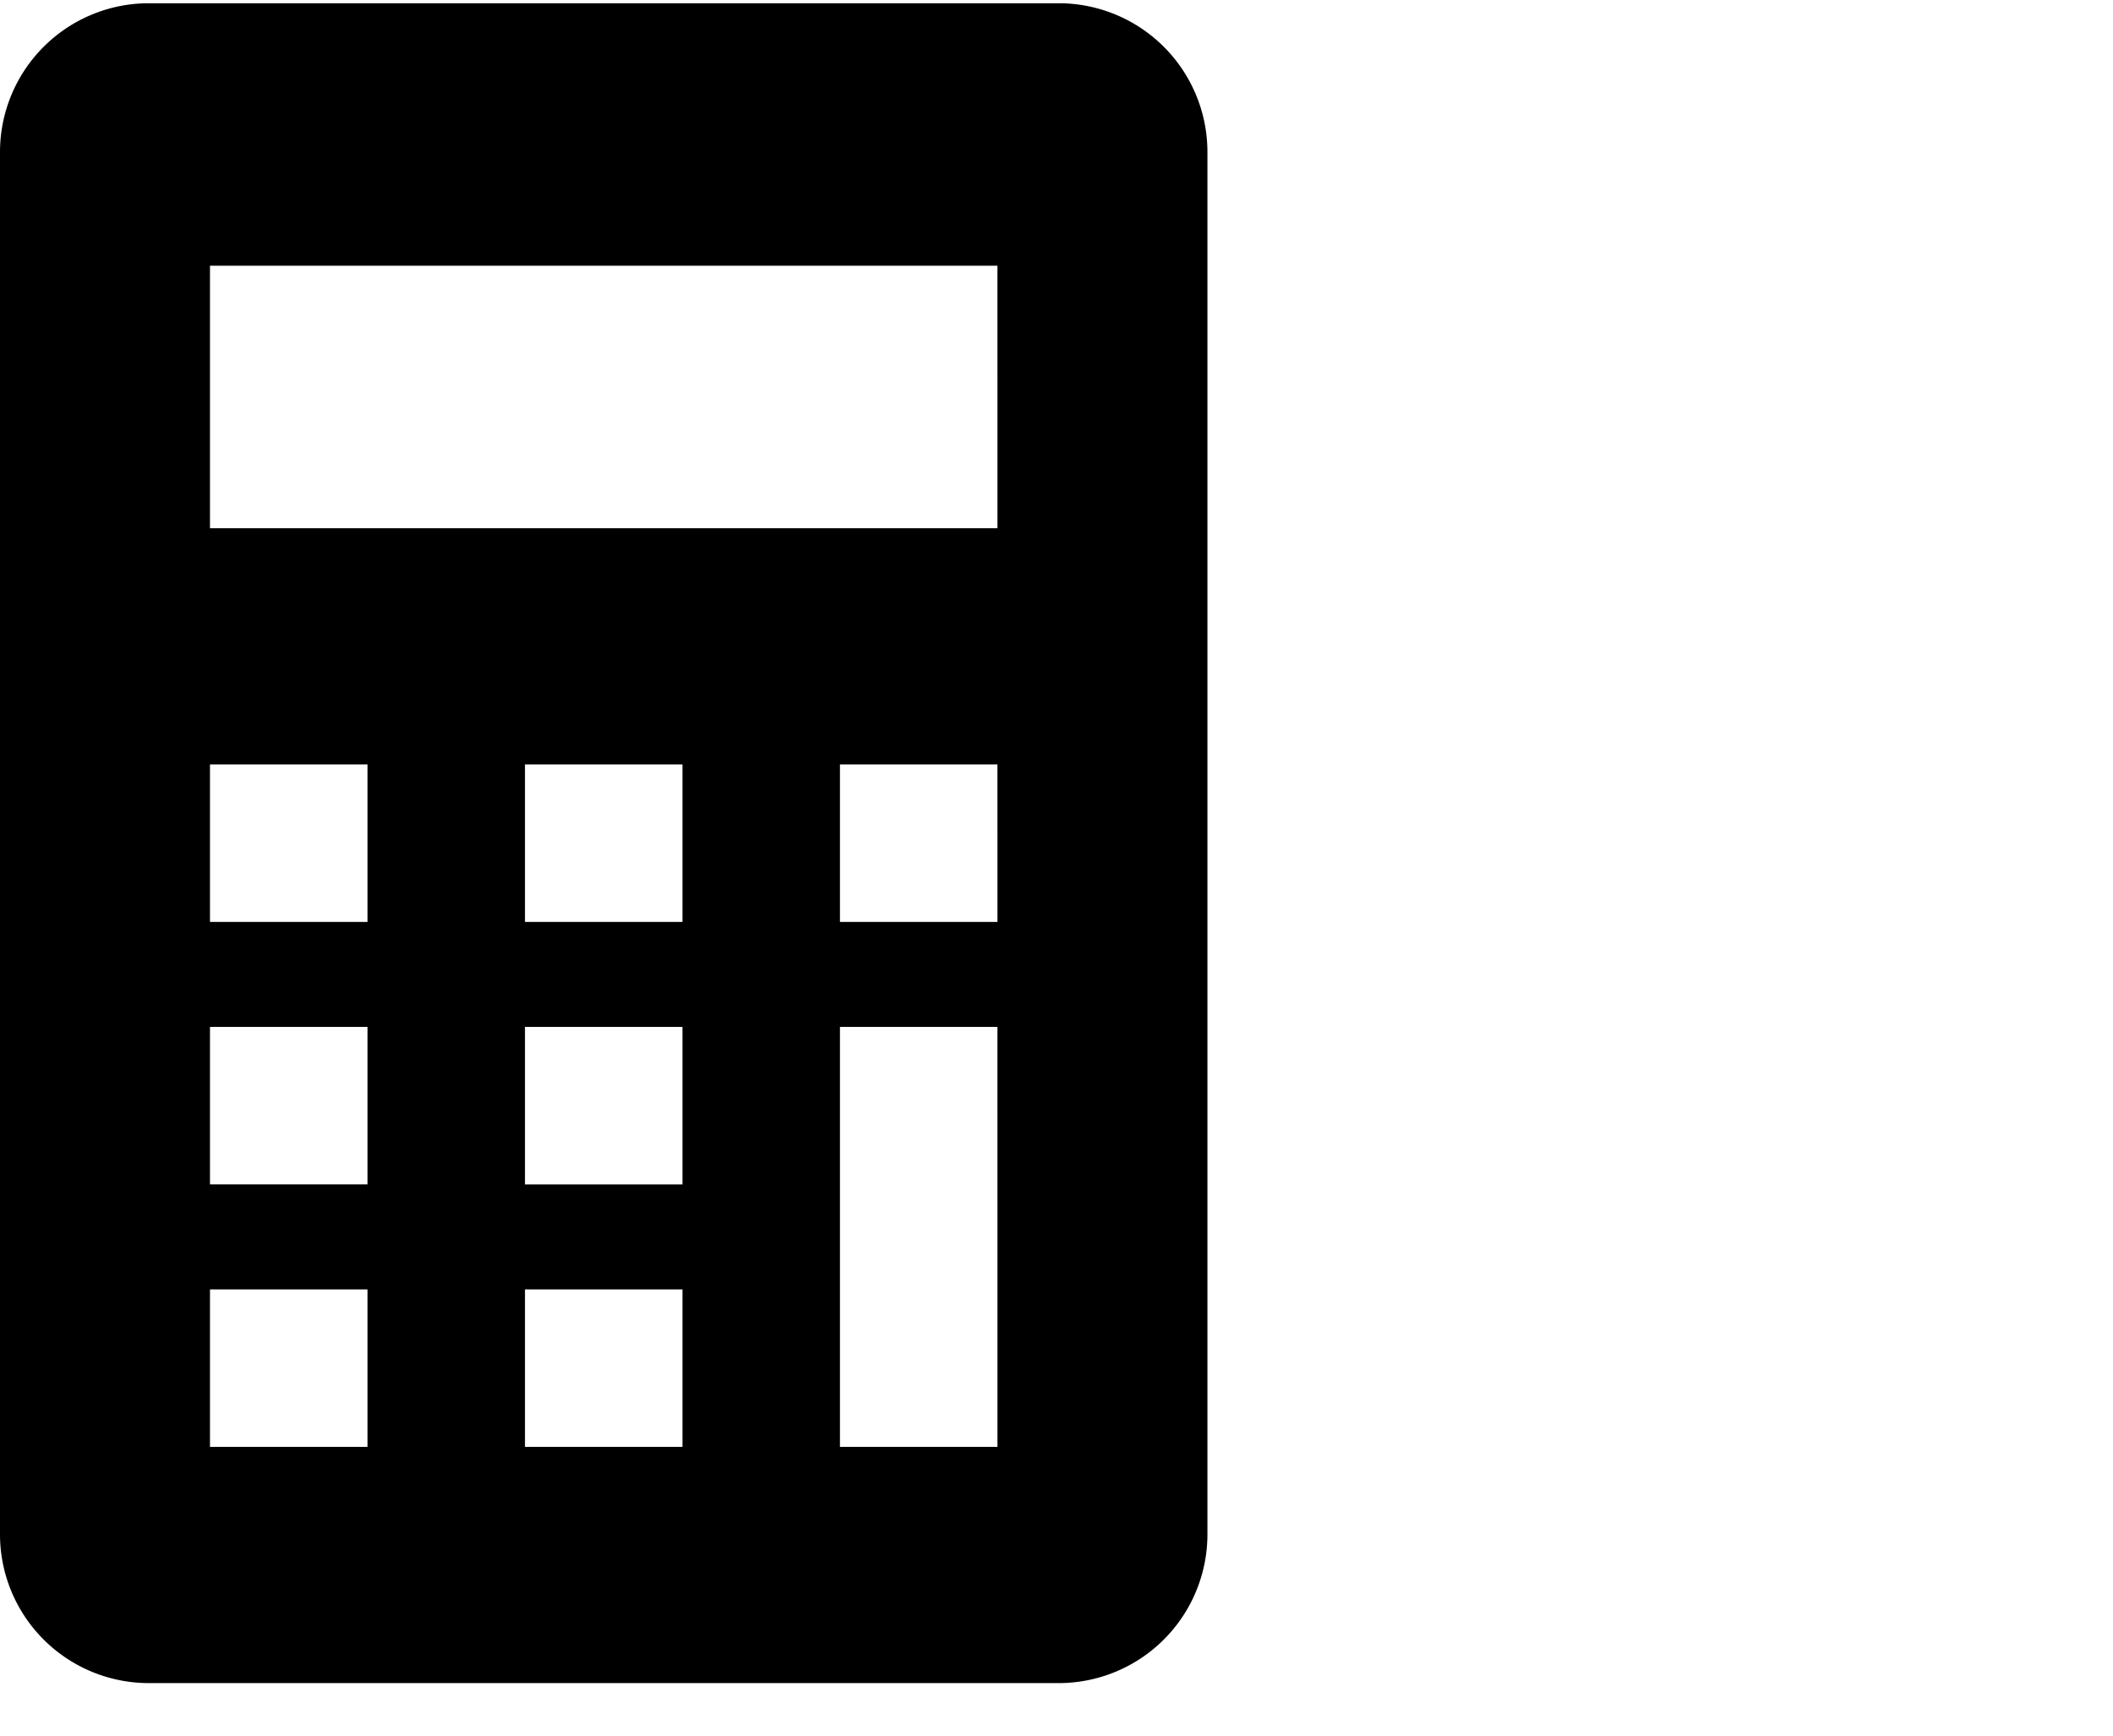 <svg xmlns="http://www.w3.org/2000/svg" xmlns:xlink="http://www.w3.org/1999/xlink" width="140" height="115" viewBox="0 0 140 115">
  <defs>
    <clipPath id="clip-path">
      <rect id="長方形_2228" data-name="長方形 2228" width="140" height="115" transform="translate(504 21746)" fill="#fff" stroke="#707070" stroke-width="1"/>
    </clipPath>
  </defs>
  <g id="マスクグループ_3" data-name="マスクグループ 3" transform="translate(-504 -21746)" clip-path="url(#clip-path)">
    <g id="電卓のフリーアイコン" transform="translate(432 21746.215)">
      <path id="パス_23249" data-name="パス 23249" d="M142.143,0H81.861A9.861,9.861,0,0,0,72,9.857v91.59a9.861,9.861,0,0,0,9.861,9.857h60.282A9.858,9.858,0,0,0,152,101.447V9.857A9.858,9.858,0,0,0,142.143,0ZM96.348,95.652H85.913V85.217H96.348Zm0-17.391H85.913V67.826H96.348Zm0-17.391H85.913V50.435H96.348Zm20.87,34.783H106.783V85.217h10.435Zm0-17.391H106.783V67.826h10.435Zm0-17.391H106.783V50.435h10.435Zm20.87,34.783H127.652V67.826h10.435Zm0-34.783H127.652V50.435h10.435Zm0-26.087H85.913V17.391h52.174Z"/>
    </g>
  </g>
</svg>
